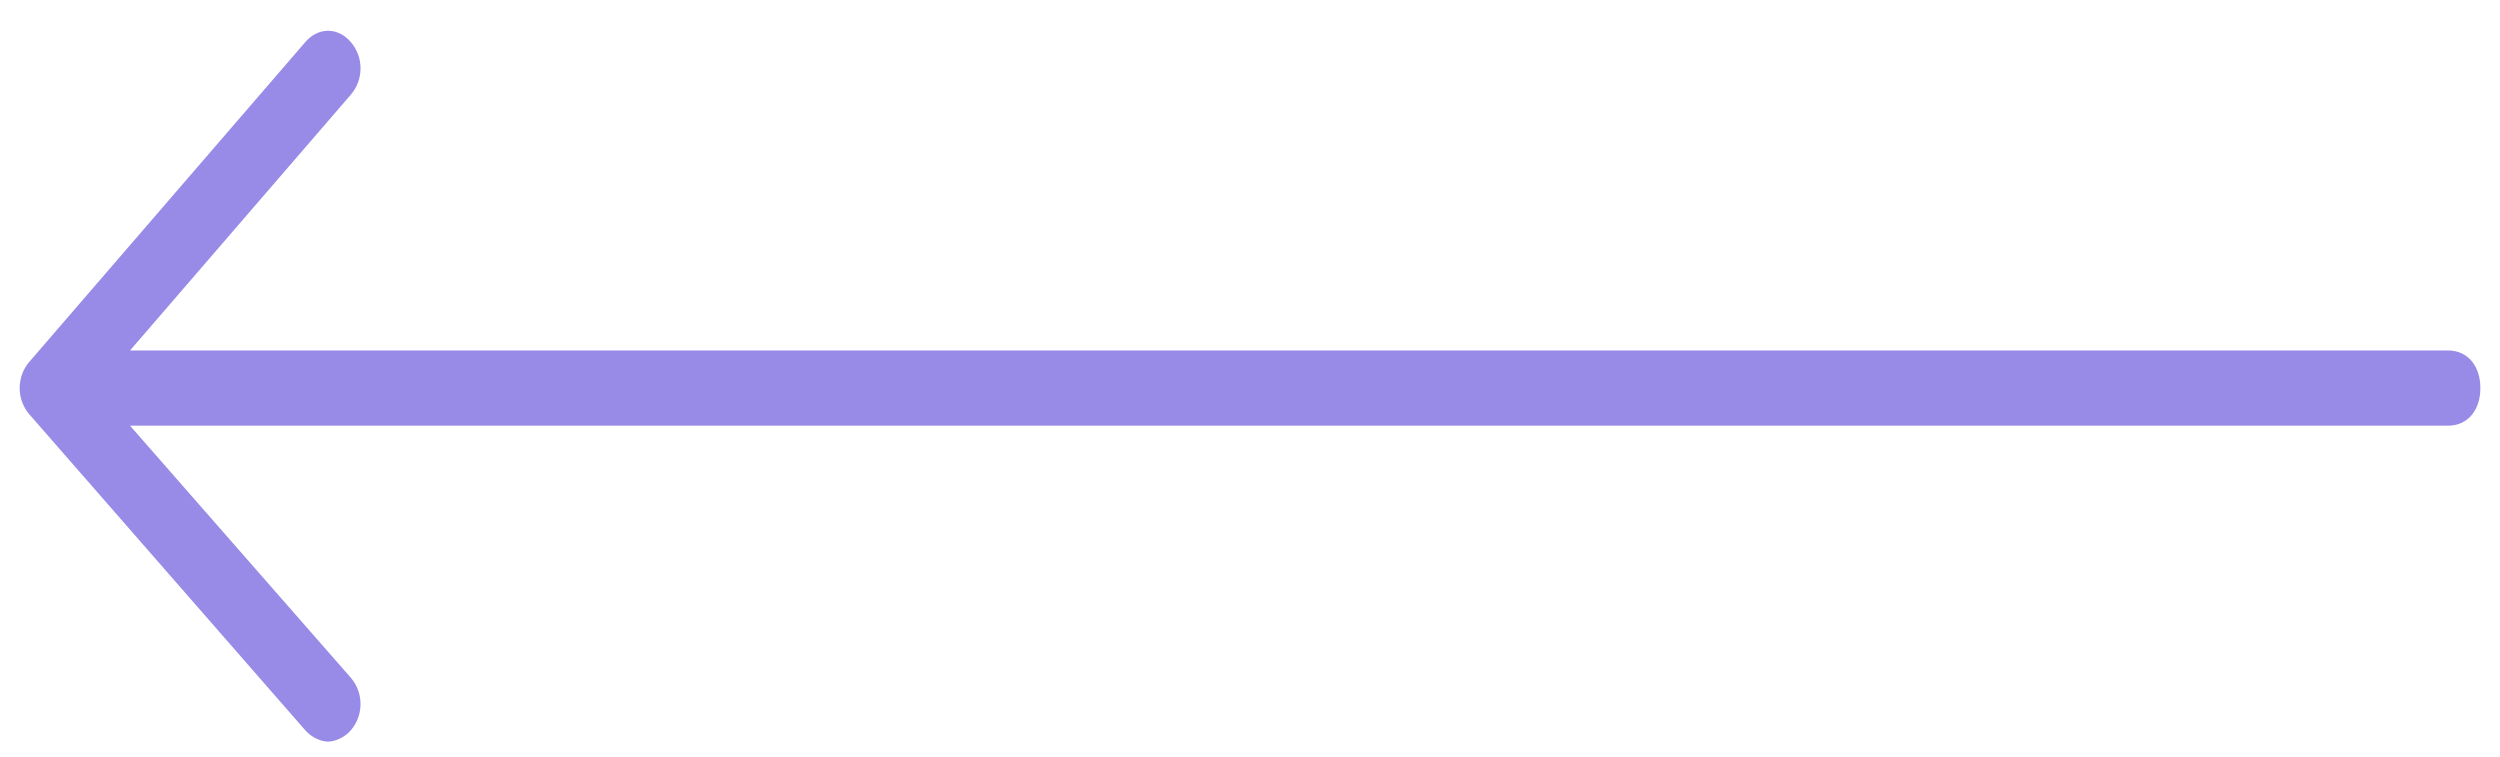 <svg width="76" height="23" viewBox="0 0 76 23" fill="none" xmlns="http://www.w3.org/2000/svg">
<path d="M9.282 22.202C9.48 22.431 9.776 22.545 9.973 22.545C10.17 22.545 10.466 22.431 10.664 22.202C11.059 21.745 11.059 21.059 10.664 20.602L3.953 12.941H74.416C75.008 12.941 75.403 12.483 75.403 11.797C75.403 11.111 75.008 10.654 74.416 10.654H3.953L10.664 2.879C11.059 2.421 11.059 1.735 10.664 1.278C10.269 0.821 9.677 0.821 9.282 1.278L0.894 10.997C0.499 11.454 0.499 12.14 0.894 12.598L9.282 22.202Z" fill="#988AE7"/>
</svg>
